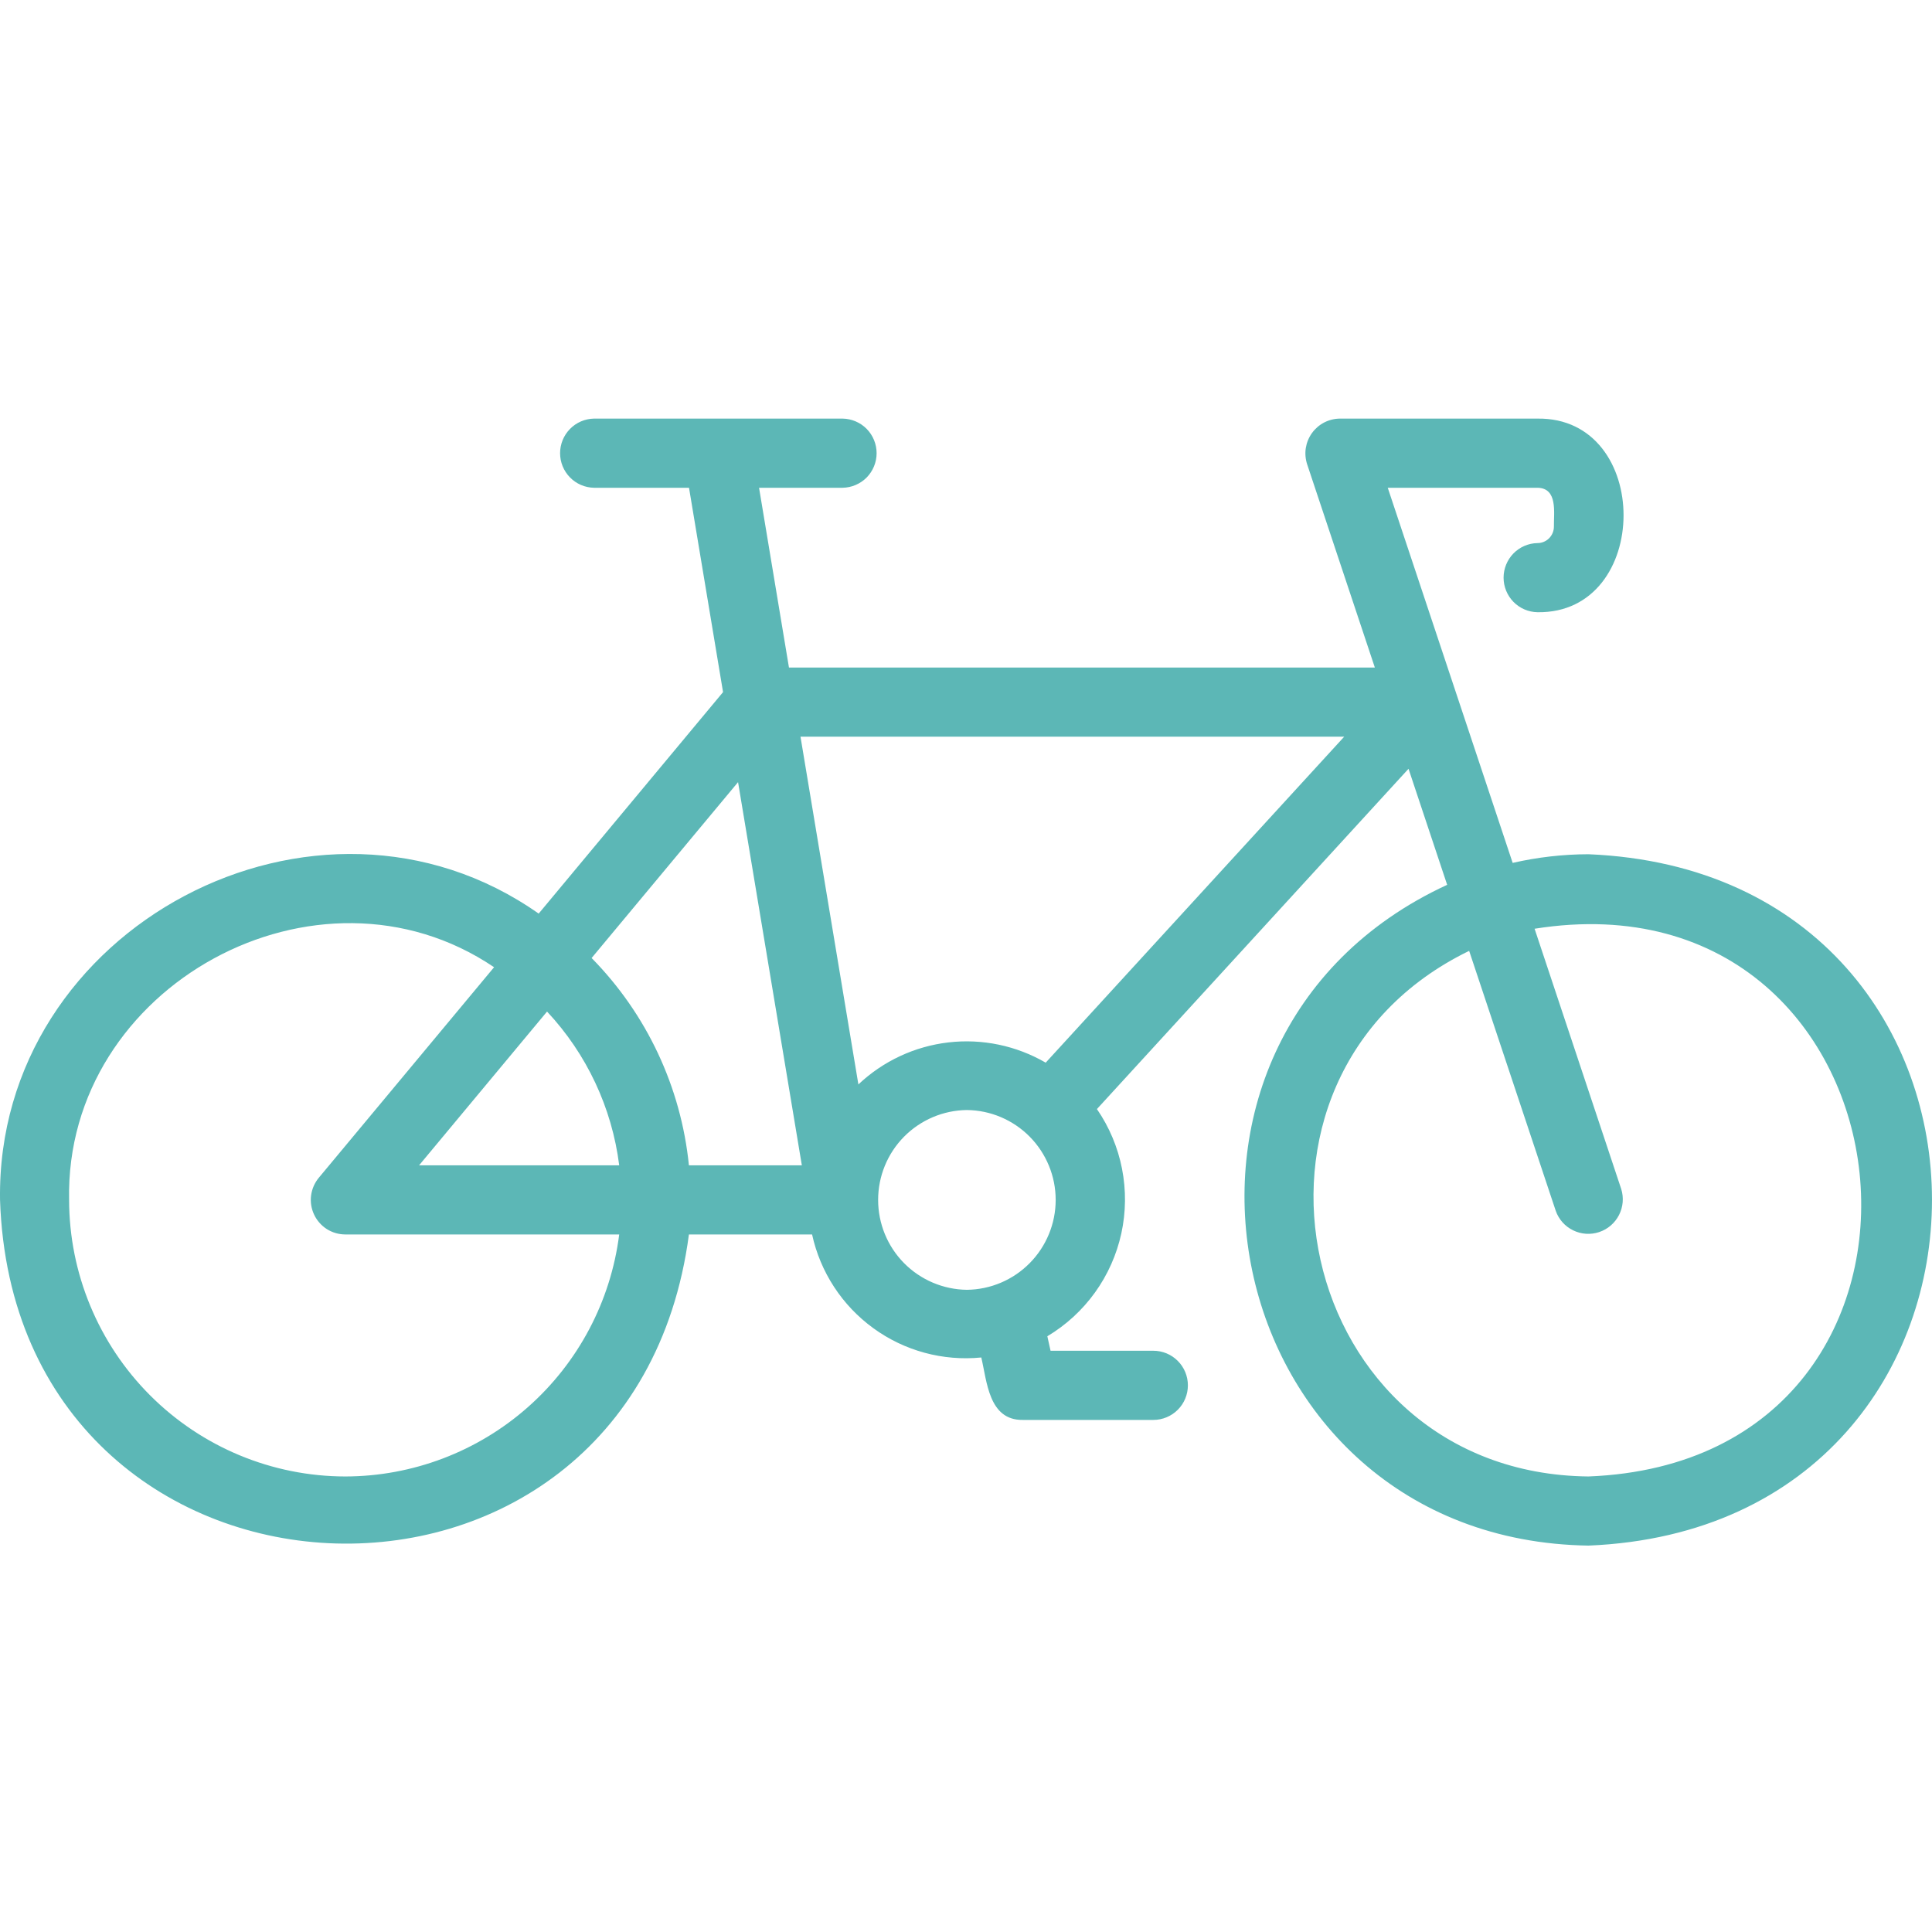 <svg width="60" height="60" viewBox="0 0 60 60" fill="none" xmlns="http://www.w3.org/2000/svg">
<path d="M49.331 26.529C48.539 26.531 47.749 26.621 46.977 26.798L43.098 15.148H47.748C48.386 15.158 48.251 15.925 48.258 16.354C48.258 16.49 48.204 16.62 48.109 16.716C48.013 16.812 47.883 16.866 47.748 16.866C47.467 16.871 47.199 16.986 47.002 17.187C46.806 17.388 46.695 17.658 46.695 17.94C46.695 18.221 46.806 18.491 47.002 18.692C47.199 18.893 47.467 19.008 47.748 19.013C51.3 19.066 51.324 12.952 47.748 13H41.61C41.441 13.002 41.274 13.043 41.123 13.121C40.973 13.199 40.843 13.312 40.744 13.449C40.645 13.587 40.58 13.746 40.553 13.913C40.527 14.081 40.541 14.252 40.593 14.414L42.697 20.731H24.502L23.573 15.148H26.168C26.449 15.143 26.718 15.028 26.916 14.828C27.113 14.627 27.224 14.356 27.224 14.074C27.224 13.792 27.113 13.521 26.916 13.32C26.718 13.119 26.449 13.005 26.168 13H18.445C18.165 13.006 17.897 13.121 17.701 13.322C17.504 13.523 17.394 13.793 17.394 14.074C17.394 14.355 17.504 14.625 17.701 14.826C17.897 15.027 18.165 15.142 18.446 15.148H21.398L22.455 21.494L16.729 28.373C9.851 23.53 -0.128 28.777 0.001 37.264C0.453 50.855 19.628 51.746 21.395 38.337L25.22 38.337C25.476 39.508 26.153 40.544 27.122 41.248C28.09 41.953 29.284 42.276 30.475 42.158C30.652 42.898 30.703 44.113 31.766 44.097H35.819C36.103 44.097 36.376 43.983 36.577 43.782C36.778 43.581 36.891 43.308 36.891 43.023C36.891 42.738 36.778 42.465 36.577 42.264C36.376 42.062 36.103 41.949 35.819 41.949H32.626L32.526 41.499C33.106 41.152 33.61 40.69 34.005 40.141C34.401 39.591 34.679 38.967 34.824 38.305C34.968 37.644 34.975 36.96 34.845 36.295C34.715 35.631 34.45 35.001 34.066 34.443L43.743 23.875L44.943 27.479C34.545 32.277 37.739 47.825 49.331 48C63.552 47.412 63.56 27.119 49.331 26.529ZM24.902 36.19H21.395C21.15 33.762 20.084 31.491 18.373 29.752L22.921 24.29L24.902 36.19ZM16.989 31.415C18.22 32.73 19.005 34.402 19.23 36.19H13.015L16.989 31.415ZM10.725 45.853C8.451 45.85 6.27 44.944 4.662 43.334C3.053 41.724 2.149 39.541 2.146 37.264C2.009 30.606 9.869 26.337 15.344 30.038L9.901 36.576C9.771 36.733 9.688 36.923 9.661 37.126C9.635 37.328 9.667 37.534 9.754 37.719C9.84 37.904 9.978 38.06 10.149 38.17C10.322 38.279 10.521 38.337 10.725 38.337H19.23C18.967 40.411 17.959 42.318 16.393 43.701C14.828 45.084 12.813 45.849 10.725 45.853ZM30.028 40.056C29.294 40.047 28.593 39.75 28.076 39.227C27.56 38.705 27.271 37.999 27.271 37.264C27.271 36.529 27.56 35.824 28.076 35.301C28.593 34.779 29.294 34.481 30.028 34.473C30.762 34.481 31.463 34.779 31.979 35.301C32.495 35.824 32.785 36.529 32.785 37.264C32.785 37.999 32.495 38.705 31.979 39.227C31.463 39.75 30.762 40.048 30.028 40.056ZM32.475 33.002C31.562 32.472 30.503 32.251 29.454 32.373C28.406 32.495 27.425 32.953 26.658 33.678L24.86 22.878H41.746L32.475 33.002ZM49.331 45.853C40.194 45.76 37.514 33.469 45.626 29.53L48.315 37.603C48.408 37.869 48.602 38.086 48.855 38.209C49.107 38.333 49.398 38.352 49.664 38.263C49.931 38.174 50.152 37.984 50.28 37.733C50.408 37.483 50.432 37.192 50.348 36.924L47.658 28.843C59.843 26.903 61.83 45.363 49.331 45.853Z" fill="#5CB7B6"/>
</svg>
